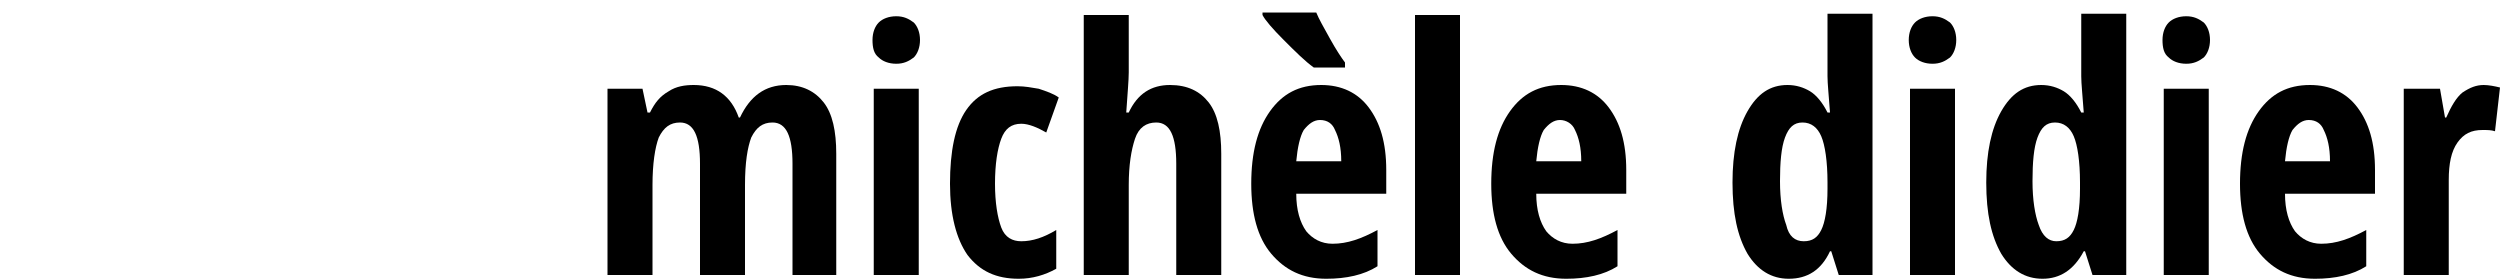 <?xml version="1.0" encoding="utf-8"?>
<!-- Generator: Adobe Illustrator 24.2.1, SVG Export Plug-In . SVG Version: 6.00 Build 0)  -->
<svg version="1.1" id="Layer_1" xmlns="http://www.w3.org/2000/svg" xmlns:xlink="http://www.w3.org/1999/xlink" x="0px" y="0px"
	 viewBox="0 0 200 22.3" style="enable-background:new 0 0 200 22.3;" xml:space="preserve">
<style type="text/css">
	.st0{enable-background:new    ;}
</style>
<g class="st0">
	<path d="M63.4,22v-8.9c0-2.2-0.5-3.3-1.6-3.3c-0.8,0-1.3,0.4-1.7,1.2c-0.3,0.8-0.5,2-0.5,3.8V22H56v-8.9c0-2.2-0.5-3.3-1.6-3.3
		c-0.8,0-1.3,0.4-1.7,1.2c-0.3,0.8-0.5,2.1-0.5,3.8V22h-3.6V7.1h2.8L51.8,9h0.2c0.4-0.8,0.8-1.3,1.5-1.7c0.6-0.4,1.3-0.5,2-0.5
		c1.8,0,3,0.9,3.6,2.6h0.1c0.8-1.7,2-2.6,3.7-2.6c1.3,0,2.3,0.5,3,1.4s1,2.3,1,4.1V22H63.4z"/>
	<path d="M69.8,3.2c0-0.6,0.2-1.1,0.5-1.4c0.3-0.3,0.8-0.5,1.4-0.5c0.6,0,1,0.2,1.4,0.5c0.3,0.3,0.5,0.8,0.5,1.4
		c0,0.6-0.2,1.1-0.5,1.4c-0.4,0.3-0.8,0.5-1.4,0.5c-0.6,0-1.1-0.2-1.4-0.5C69.9,4.3,69.8,3.8,69.8,3.2z M73.5,22h-3.6V7.1h3.6V22z"
		/>
	<path d="M81.5,22.3c-1.8,0-3.1-0.6-4.1-1.9c-0.9-1.3-1.4-3.2-1.4-5.7c0-2.6,0.4-4.6,1.3-5.9s2.2-1.9,4.1-1.9c0.6,0,1.1,0.1,1.7,0.2
		c0.6,0.2,1.2,0.4,1.6,0.7l-1,2.8c-0.7-0.4-1.4-0.7-2-0.7c-0.8,0-1.3,0.4-1.6,1.2c-0.3,0.8-0.5,2-0.5,3.6c0,1.5,0.2,2.7,0.5,3.5
		c0.3,0.8,0.9,1.1,1.6,1.1c0.9,0,1.8-0.3,2.8-0.9v3.1C83.6,22,82.6,22.3,81.5,22.3z"/>
	<path d="M94.1,22v-8.9c0-2.2-0.5-3.3-1.6-3.3c-0.8,0-1.4,0.4-1.7,1.3c-0.3,0.9-0.5,2.1-0.5,3.7V22h-3.6V1.2h3.6v4.6
		c0,0.6-0.1,1.7-0.2,3.2h0.2c0.7-1.5,1.8-2.2,3.3-2.2c1.4,0,2.4,0.5,3.1,1.4c0.7,0.9,1,2.3,1,4.1V22H94.1z"/>
	<path d="M106.1,22.3c-1.9,0-3.3-0.7-4.4-2c-1.1-1.3-1.6-3.2-1.6-5.6c0-2.5,0.5-4.4,1.5-5.8c1-1.4,2.3-2.1,4.1-2.1
		c1.6,0,2.9,0.6,3.8,1.8c0.9,1.2,1.4,2.8,1.4,5v1.9h-7.2c0,1.3,0.3,2.3,0.8,3c0.5,0.6,1.2,1,2.1,1c1.2,0,2.3-0.4,3.6-1.1v2.9
		C109.1,22,107.7,22.3,106.1,22.3z M105.1,5.4c-0.7-0.5-1.5-1.3-2.4-2.2c-0.9-0.9-1.5-1.6-1.7-2V1h4.3c0.2,0.5,0.6,1.2,1.1,2.1
		c0.5,0.9,0.9,1.5,1.2,1.9v0.4H105.1z M105.6,9.6c-0.5,0-0.9,0.3-1.3,0.8c-0.3,0.5-0.5,1.4-0.6,2.5h3.6c0-1.1-0.2-1.9-0.5-2.5
		C106.6,9.9,106.2,9.6,105.6,9.6z"/>
	<path d="M116.8,22h-3.6V1.2h3.6V22z"/>
	<path d="M125.3,22.3c-1.9,0-3.3-0.7-4.4-2c-1.1-1.3-1.6-3.2-1.6-5.6c0-2.5,0.5-4.4,1.5-5.8c1-1.4,2.3-2.1,4.1-2.1
		c1.6,0,2.9,0.6,3.8,1.8c0.9,1.2,1.4,2.8,1.4,5v1.9h-7.2c0,1.3,0.3,2.3,0.8,3c0.5,0.6,1.2,1,2.1,1c1.2,0,2.3-0.4,3.6-1.1v2.9
		C128.3,22,126.9,22.3,125.3,22.3z M124.8,9.6c-0.5,0-0.9,0.3-1.3,0.8c-0.3,0.5-0.5,1.4-0.6,2.5h3.6c0-1.1-0.2-1.9-0.5-2.5
		C125.8,9.9,125.3,9.6,124.8,9.6z"/>
	<path d="M143.1,22.3c-1.4,0-2.5-0.7-3.3-2c-0.8-1.4-1.2-3.2-1.2-5.7c0-2.4,0.4-4.3,1.2-5.7c0.8-1.4,1.8-2.1,3.2-2.1
		c0.7,0,1.3,0.2,1.8,0.5c0.5,0.3,1,0.9,1.4,1.7h0.2c-0.1-1.4-0.2-2.3-0.2-2.9v-5h3.6V22h-2.7l-0.6-1.9h-0.1
		C145.7,21.6,144.6,22.3,143.1,22.3z M144.3,19.3c0.7,0,1.1-0.3,1.4-0.9c0.3-0.6,0.5-1.7,0.5-3.3v-0.5c0-1.7-0.2-3-0.5-3.7
		c-0.3-0.7-0.8-1.1-1.5-1.1c-0.7,0-1.1,0.4-1.4,1.2c-0.3,0.8-0.4,2-0.4,3.5c0,1.5,0.2,2.7,0.5,3.5C143.1,18.9,143.6,19.3,144.3,19.3
		z"/>
	<path d="M152.7,3.2c0-0.6,0.2-1.1,0.5-1.4c0.3-0.3,0.8-0.5,1.4-0.5c0.6,0,1,0.2,1.4,0.5c0.3,0.3,0.5,0.8,0.5,1.4
		c0,0.6-0.2,1.1-0.5,1.4c-0.4,0.3-0.8,0.5-1.4,0.5c-0.6,0-1.1-0.2-1.4-0.5C152.9,4.3,152.7,3.8,152.7,3.2z M156.4,22h-3.6V7.1h3.6
		V22z"/>
	<path d="M163.4,22.3c-1.4,0-2.5-0.7-3.3-2c-0.8-1.4-1.2-3.2-1.2-5.7c0-2.4,0.4-4.3,1.2-5.7c0.8-1.4,1.8-2.1,3.2-2.1
		c0.7,0,1.3,0.2,1.8,0.5c0.5,0.3,1,0.9,1.4,1.7h0.2c-0.1-1.4-0.2-2.3-0.2-2.9v-5h3.6V22h-2.7l-0.6-1.9h-0.1
		C165.9,21.6,164.8,22.3,163.4,22.3z M164.5,19.3c0.7,0,1.1-0.3,1.4-0.9c0.3-0.6,0.5-1.7,0.5-3.3v-0.5c0-1.7-0.2-3-0.5-3.7
		c-0.3-0.7-0.8-1.1-1.5-1.1c-0.7,0-1.1,0.4-1.4,1.2c-0.3,0.8-0.4,2-0.4,3.5c0,1.5,0.2,2.7,0.5,3.5C163.4,18.9,163.9,19.3,164.5,19.3
		z"/>
	<path d="M173,3.2c0-0.6,0.2-1.1,0.5-1.4c0.3-0.3,0.8-0.5,1.4-0.5c0.6,0,1,0.2,1.4,0.5c0.3,0.3,0.5,0.8,0.5,1.4
		c0,0.6-0.2,1.1-0.5,1.4c-0.4,0.3-0.8,0.5-1.4,0.5c-0.6,0-1.1-0.2-1.4-0.5C173.1,4.3,173,3.8,173,3.2z M176.7,22h-3.6V7.1h3.6
		L176.7,22L176.7,22z"/>
	<path d="M185.2,22.3c-1.9,0-3.3-0.7-4.4-2c-1.1-1.3-1.6-3.2-1.6-5.6c0-2.5,0.5-4.4,1.5-5.8c1-1.4,2.3-2.1,4.1-2.1
		c1.6,0,2.9,0.6,3.8,1.8c0.9,1.2,1.4,2.8,1.4,5v1.9h-7.2c0,1.3,0.3,2.3,0.8,3c0.5,0.6,1.2,1,2.1,1c1.2,0,2.3-0.4,3.6-1.1v2.9
		C188.2,22,186.8,22.3,185.2,22.3z M184.7,9.6c-0.5,0-0.9,0.3-1.3,0.8c-0.3,0.5-0.5,1.4-0.6,2.5h3.6c0-1.1-0.2-1.9-0.5-2.5
		C185.7,9.9,185.3,9.6,184.7,9.6z"/>
	<path d="M198.7,6.8c0.4,0,0.9,0.1,1.3,0.2l-0.4,3.5c-0.3-0.1-0.6-0.1-1-0.1c-0.9,0-1.5,0.3-2,1c-0.5,0.7-0.7,1.7-0.7,3V22h-3.6V7.1
		h2.9l0.4,2.3h0.1c0.4-0.9,0.8-1.6,1.3-2C197.6,7,198.1,6.8,198.7,6.8z"/>
</g>
<g class="st0">
	<path d="M44,130.3c0,1.3-0.3,2.2-0.9,2.9c-0.6,0.6-1.5,0.9-2.6,0.9h-0.9v5.2h-0.8v-12.6h1.7c1.2,0,2.1,0.3,2.7,0.9
		C43.7,128.1,44,129,44,130.3z M39.6,133.3h0.8c1,0,1.7-0.2,2.1-0.7c0.4-0.5,0.6-1.2,0.6-2.3c0-1-0.2-1.7-0.6-2.2
		c-0.4-0.4-1.1-0.7-2-0.7h-0.9C39.6,127.4,39.6,133.3,39.6,133.3z"/>
	<path d="M49.4,139.2l-0.1-1.3h0c-0.4,1-1.1,1.5-2,1.5c-0.6,0-1.1-0.2-1.5-0.7c-0.4-0.5-0.6-1.1-0.6-1.9c0-0.9,0.3-1.6,0.8-2.1
		c0.5-0.5,1.3-0.8,2.2-0.8l1-0.1v-0.8c0-0.9-0.1-1.5-0.3-1.9c-0.2-0.4-0.6-0.6-1.1-0.6c-0.5,0-1.1,0.2-1.6,0.5l-0.4-0.6
		c0.6-0.4,1.3-0.6,2-0.6c0.8,0,1.3,0.2,1.7,0.7c0.3,0.5,0.5,1.3,0.5,2.4v6.3L49.4,139.2L49.4,139.2z M47.5,138.7
		c0.6,0,1-0.3,1.4-0.9c0.3-0.6,0.5-1.4,0.5-2.4v-1l-1,0.1c-0.7,0-1.3,0.2-1.7,0.6c-0.4,0.4-0.5,0.9-0.5,1.6c0,0.7,0.1,1.2,0.4,1.5
		C46.7,138.5,47.1,138.7,47.5,138.7z"/>
	<path d="M55.2,129.7c0.3,0,0.6,0,0.8,0.1l-0.2,0.8c-0.2-0.1-0.4-0.1-0.6-0.1c-0.3,0-0.6,0.2-0.9,0.5c-0.3,0.3-0.5,0.8-0.6,1.4
		c-0.2,0.6-0.2,1.2-0.2,1.9v4.9h-0.8v-9.3h0.7l0.1,1.6h0.1C53.8,130.3,54.4,129.7,55.2,129.7z"/>
	<path d="M57.3,127.3c0-0.3,0.1-0.5,0.2-0.6c0.1-0.1,0.2-0.2,0.4-0.2c0.2,0,0.3,0.1,0.4,0.2c0.1,0.1,0.1,0.3,0.1,0.6
		c0,0.2,0,0.4-0.1,0.6c-0.1,0.1-0.2,0.2-0.4,0.2c-0.2,0-0.3-0.1-0.4-0.2C57.3,127.8,57.3,127.6,57.3,127.3z M58.2,139.2h-0.8v-9.3
		h0.8V139.2z"/>
	<path d="M64.3,136.9c0,0.8-0.2,1.4-0.6,1.8c-0.4,0.4-1,0.7-1.8,0.7c-0.4,0-0.8-0.1-1.1-0.2c-0.3-0.1-0.6-0.2-0.7-0.4v-1
		c0.2,0.2,0.5,0.4,0.8,0.5c0.3,0.1,0.7,0.2,1.1,0.2c0.5,0,0.9-0.2,1.1-0.5c0.3-0.3,0.4-0.7,0.4-1.3c0-0.4-0.1-0.8-0.3-1
		c-0.2-0.3-0.6-0.6-1.1-1c-0.6-0.4-1.1-0.7-1.3-1c-0.2-0.2-0.4-0.5-0.5-0.8c-0.1-0.3-0.2-0.7-0.2-1.1c0-0.7,0.2-1.2,0.7-1.7
		c0.5-0.4,1-0.7,1.7-0.7c0.7,0,1.4,0.2,1.9,0.5l-0.4,0.7c-0.5-0.3-1-0.5-1.5-0.5c-0.5,0-0.9,0.1-1.2,0.4s-0.4,0.7-0.4,1.1
		c0,0.4,0.1,0.8,0.3,1c0.2,0.3,0.6,0.6,1.2,1c0.6,0.4,1,0.7,1.3,1c0.2,0.2,0.4,0.5,0.5,0.8C64.3,136.2,64.3,136.5,64.3,136.9z"/>
	<path d="M68.7,134.9V134h3.5v0.9H68.7z"/>
	<path d="M77.4,126.7h2.4c1,0,1.7,0.3,2.3,0.8c0.5,0.5,0.8,1.2,0.8,2.2c0,1.7-0.6,2.7-1.9,2.9v0.1c0.7,0.1,1.2,0.5,1.6,1
		c0.3,0.5,0.5,1.2,0.5,2c0,1.1-0.2,2-0.7,2.6c-0.5,0.6-1.2,0.9-2.1,0.9h-2.9V126.7z M78.2,132.3h1.6c0.8,0,1.3-0.2,1.7-0.6
		c0.3-0.4,0.5-1.1,0.5-2c0-0.7-0.2-1.3-0.6-1.6c-0.4-0.4-0.9-0.6-1.6-0.6h-1.6L78.2,132.3L78.2,132.3z M78.2,133v5.4h1.9
		c1.4,0,2.1-0.9,2.1-2.8c0-0.8-0.2-1.5-0.6-1.9c-0.4-0.4-1-0.7-1.7-0.7L78.2,133L78.2,133z"/>
	<path d="M87.6,129.7c0.3,0,0.6,0,0.8,0.1l-0.2,0.8c-0.2-0.1-0.4-0.1-0.6-0.1c-0.3,0-0.6,0.2-0.9,0.5c-0.3,0.3-0.5,0.8-0.6,1.4
		c-0.2,0.6-0.2,1.2-0.2,1.9v4.9H85v-9.3h0.7l0.1,1.6h0.1C86.3,130.3,86.9,129.7,87.6,129.7z"/>
	<path d="M90.6,129.9v6.1c0,0.9,0.1,1.6,0.3,2c0.2,0.4,0.6,0.6,1,0.6c0.7,0,1.2-0.3,1.5-0.9c0.3-0.6,0.5-1.5,0.5-2.8v-5.1h0.8v9.3
		h-0.7l-0.1-1.3H94c-0.2,0.5-0.5,0.8-0.8,1.1c-0.4,0.3-0.7,0.4-1.2,0.4c-0.7,0-1.3-0.3-1.6-0.8c-0.3-0.5-0.5-1.4-0.5-2.6v-6.1
		L90.6,129.9L90.6,129.9z"/>
	<path d="M98.6,134.4l-2-4.5h0.9l1.6,3.8l1.6-3.8h0.9l-2.1,4.6l2.2,4.7h-0.9l-1.7-4l-1.8,4h-0.8L98.6,134.4z"/>
	<path d="M105.8,139.4c-1,0-1.7-0.4-2.3-1.3c-0.5-0.8-0.8-2-0.8-3.5c0-1.6,0.2-2.8,0.7-3.6c0.5-0.8,1.2-1.3,2-1.3
		c0.8,0,1.4,0.4,1.8,1.1c0.4,0.7,0.7,1.7,0.7,3v0.8h-4.4c0,1.4,0.2,2.4,0.6,3c0.4,0.7,0.9,1,1.7,1c0.6,0,1.2-0.2,1.8-0.6v0.8
		C107.1,139.2,106.4,139.4,105.8,139.4z M105.4,130.5c-1.1,0-1.7,1.1-1.8,3.4h3.6c0-1-0.2-1.8-0.5-2.4
		C106.4,130.8,105.9,130.5,105.4,130.5z"/>
	<path d="M110.8,139.2H110v-13.4h0.8V139.2z"/>
	<path d="M114.1,139.2h-0.8v-13.4h0.8V139.2z"/>
	<path d="M119.3,139.4c-1,0-1.7-0.4-2.3-1.3c-0.5-0.8-0.8-2-0.8-3.5c0-1.6,0.2-2.8,0.7-3.6c0.5-0.8,1.2-1.3,2-1.3
		c0.8,0,1.4,0.4,1.8,1.1c0.4,0.7,0.7,1.7,0.7,3v0.8H117c0,1.4,0.2,2.4,0.6,3c0.4,0.7,0.9,1,1.7,1c0.6,0,1.2-0.2,1.8-0.6v0.8
		C120.6,139.2,119.9,139.4,119.3,139.4z M118.9,130.5c-1.1,0-1.7,1.1-1.8,3.4h3.6c0-1-0.2-1.8-0.5-2.4
		C119.9,130.8,119.4,130.5,118.9,130.5z"/>
	<path d="M127.2,136.9c0,0.8-0.2,1.4-0.6,1.8c-0.4,0.4-1,0.7-1.8,0.7c-0.4,0-0.8-0.1-1.1-0.2c-0.3-0.1-0.6-0.2-0.7-0.4v-1
		c0.2,0.2,0.5,0.4,0.8,0.5c0.3,0.1,0.7,0.2,1.1,0.2c0.5,0,0.9-0.2,1.1-0.5c0.3-0.3,0.4-0.7,0.4-1.3c0-0.4-0.1-0.8-0.3-1
		c-0.2-0.3-0.6-0.6-1.1-1c-0.6-0.4-1.1-0.7-1.3-1c-0.2-0.2-0.4-0.5-0.5-0.8c-0.1-0.3-0.2-0.7-0.2-1.1c0-0.7,0.2-1.2,0.7-1.7
		c0.5-0.4,1-0.7,1.7-0.7c0.7,0,1.4,0.2,1.9,0.5l-0.4,0.7c-0.5-0.3-1-0.5-1.5-0.5c-0.5,0-0.9,0.1-1.2,0.4c-0.3,0.3-0.4,0.7-0.4,1.1
		c0,0.4,0.1,0.8,0.3,1c0.2,0.3,0.6,0.6,1.2,1c0.6,0.4,1,0.7,1.3,1c0.2,0.2,0.4,0.5,0.5,0.8C127.1,136.2,127.2,136.5,127.2,136.9z"/>
</g>
</svg>
